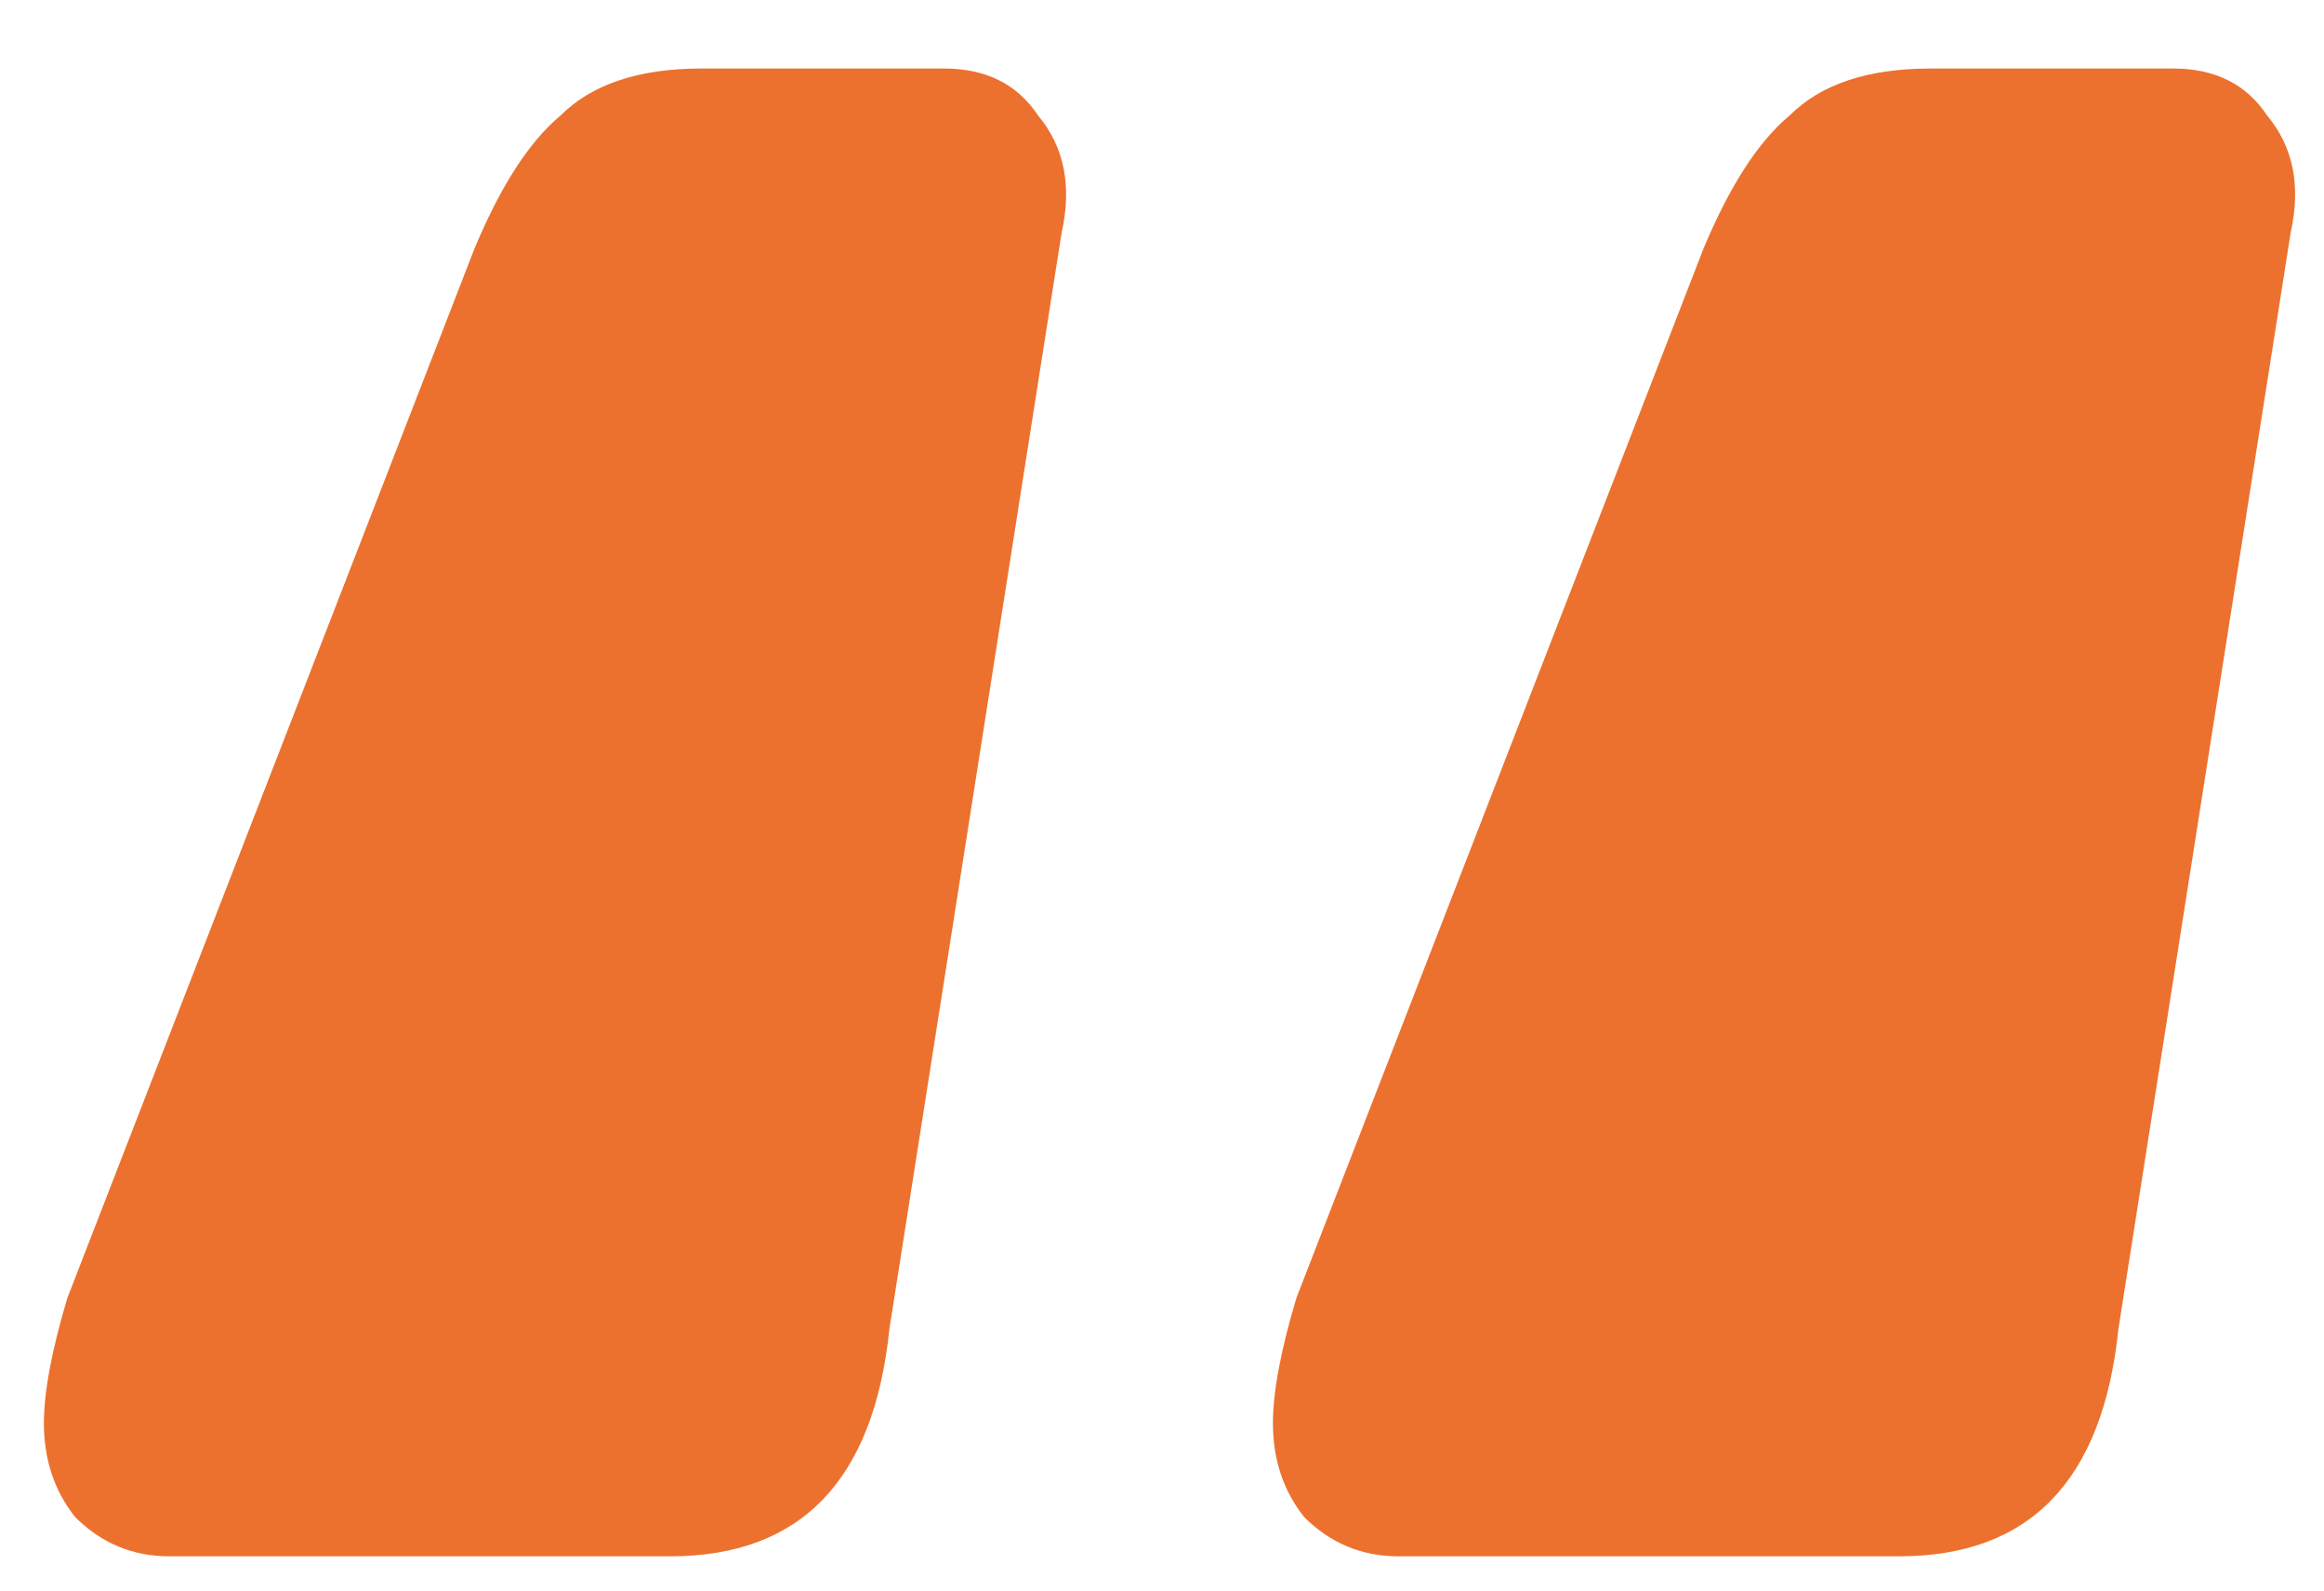 <svg width="19" height="13" viewBox="0 0 19 13" fill="none" xmlns="http://www.w3.org/2000/svg">
<path d="M1.383 12.72C1.085 12.72 0.829 12.613 0.615 12.4C0.445 12.187 0.359 11.931 0.359 11.632C0.359 11.376 0.423 11.035 0.551 10.608L3.879 2.032C4.093 1.52 4.327 1.157 4.583 0.944C4.839 0.688 5.223 0.56 5.735 0.56H7.719C8.061 0.56 8.317 0.688 8.487 0.944C8.701 1.2 8.765 1.52 8.679 1.904L7.271 10.864C7.143 12.101 6.546 12.72 5.479 12.72H1.383ZM11.431 12.72C11.133 12.72 10.877 12.613 10.663 12.4C10.493 12.187 10.407 11.931 10.407 11.632C10.407 11.376 10.471 11.035 10.599 10.608L13.927 2.032C14.141 1.52 14.375 1.157 14.631 0.944C14.887 0.688 15.271 0.56 15.783 0.56H17.767C18.109 0.56 18.365 0.688 18.535 0.944C18.749 1.2 18.813 1.52 18.727 1.904L17.319 10.864C17.191 12.101 16.594 12.72 15.527 12.72H11.431Z" fill="#EC712E"/>
</svg>
